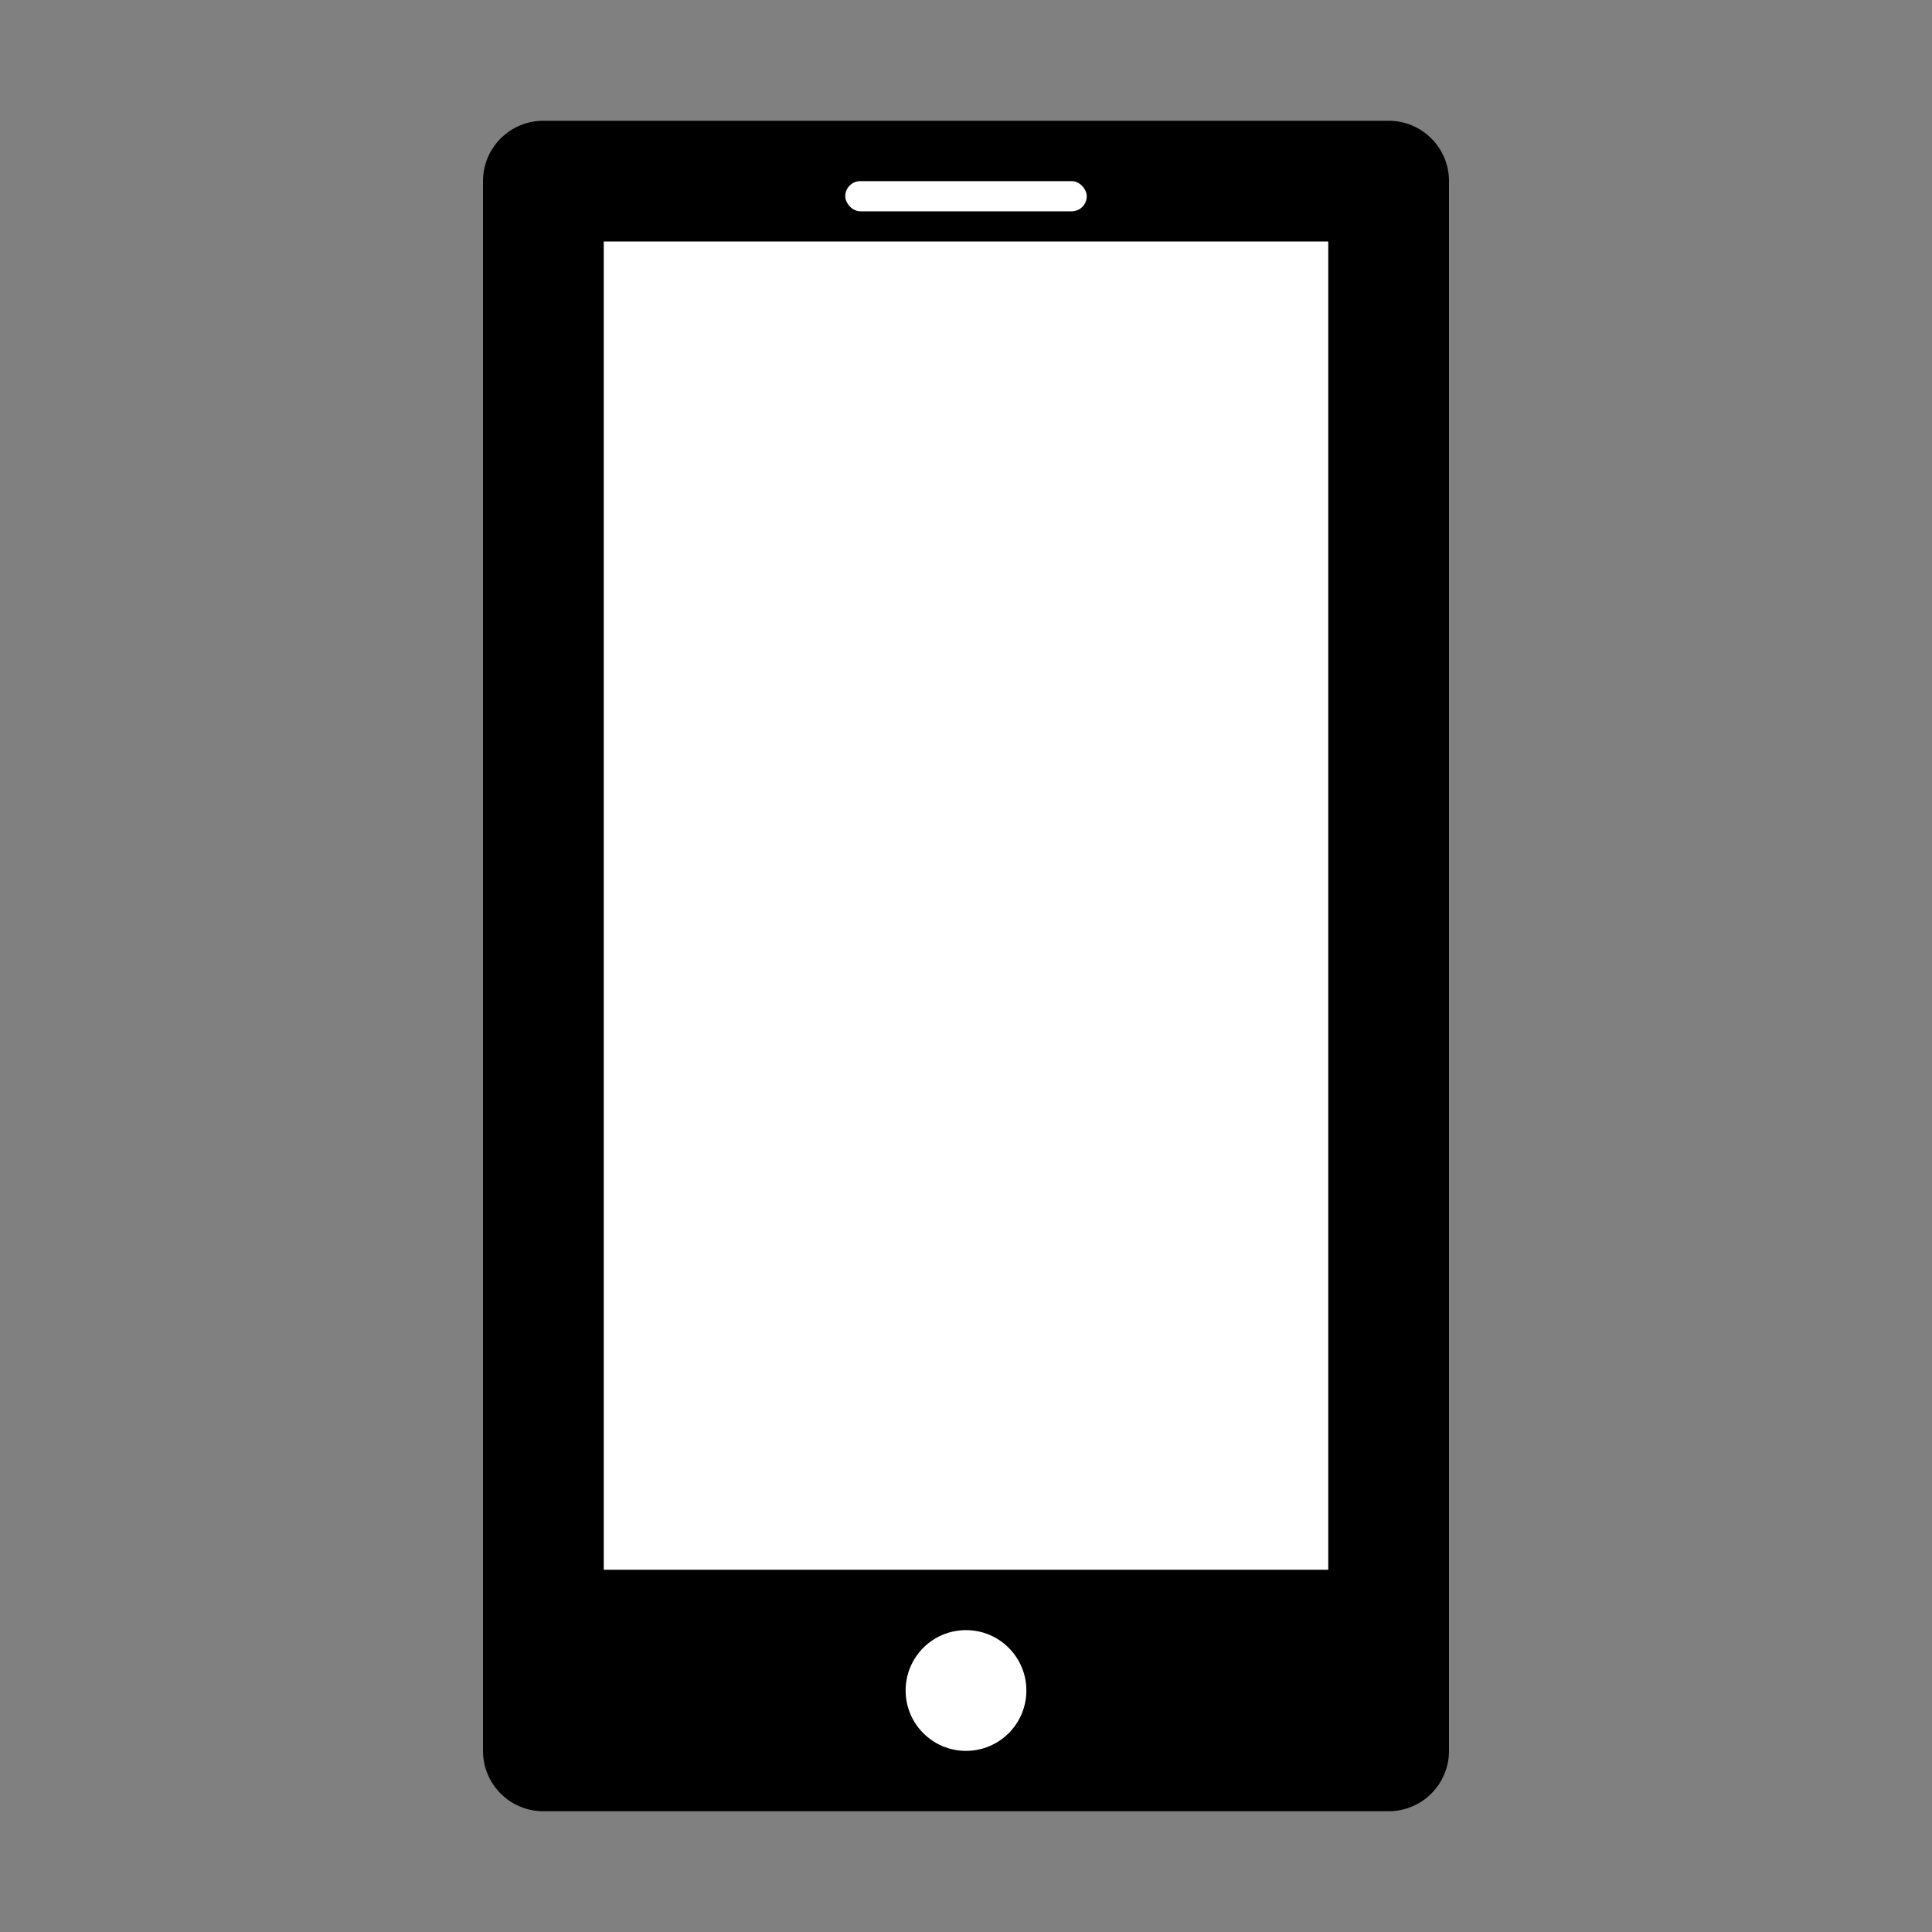 <svg width="64" height="64" viewBox="0 0 64 64" fill="none" xmlns="http://www.w3.org/2000/svg">
  <rect x="0" y="0" width="64" height="64" fill="#808080" stroke="none"/>
  <path d="M18 4C16.895 4 16 4.895 16 6V58C16 59.105 16.895 60 18 60H46C47.105 60 48 59.105 48 58V6C48 4.895 47.105 4 46 4H18Z" fill="currentColor"/>
  <rect x="20" y="8" width="24" height="44" fill="white"/>
  <circle cx="32" cy="56" r="2" fill="white"/>
  <rect x="28" y="6" width="8" height="1" rx="0.5" fill="white"/>
</svg>
